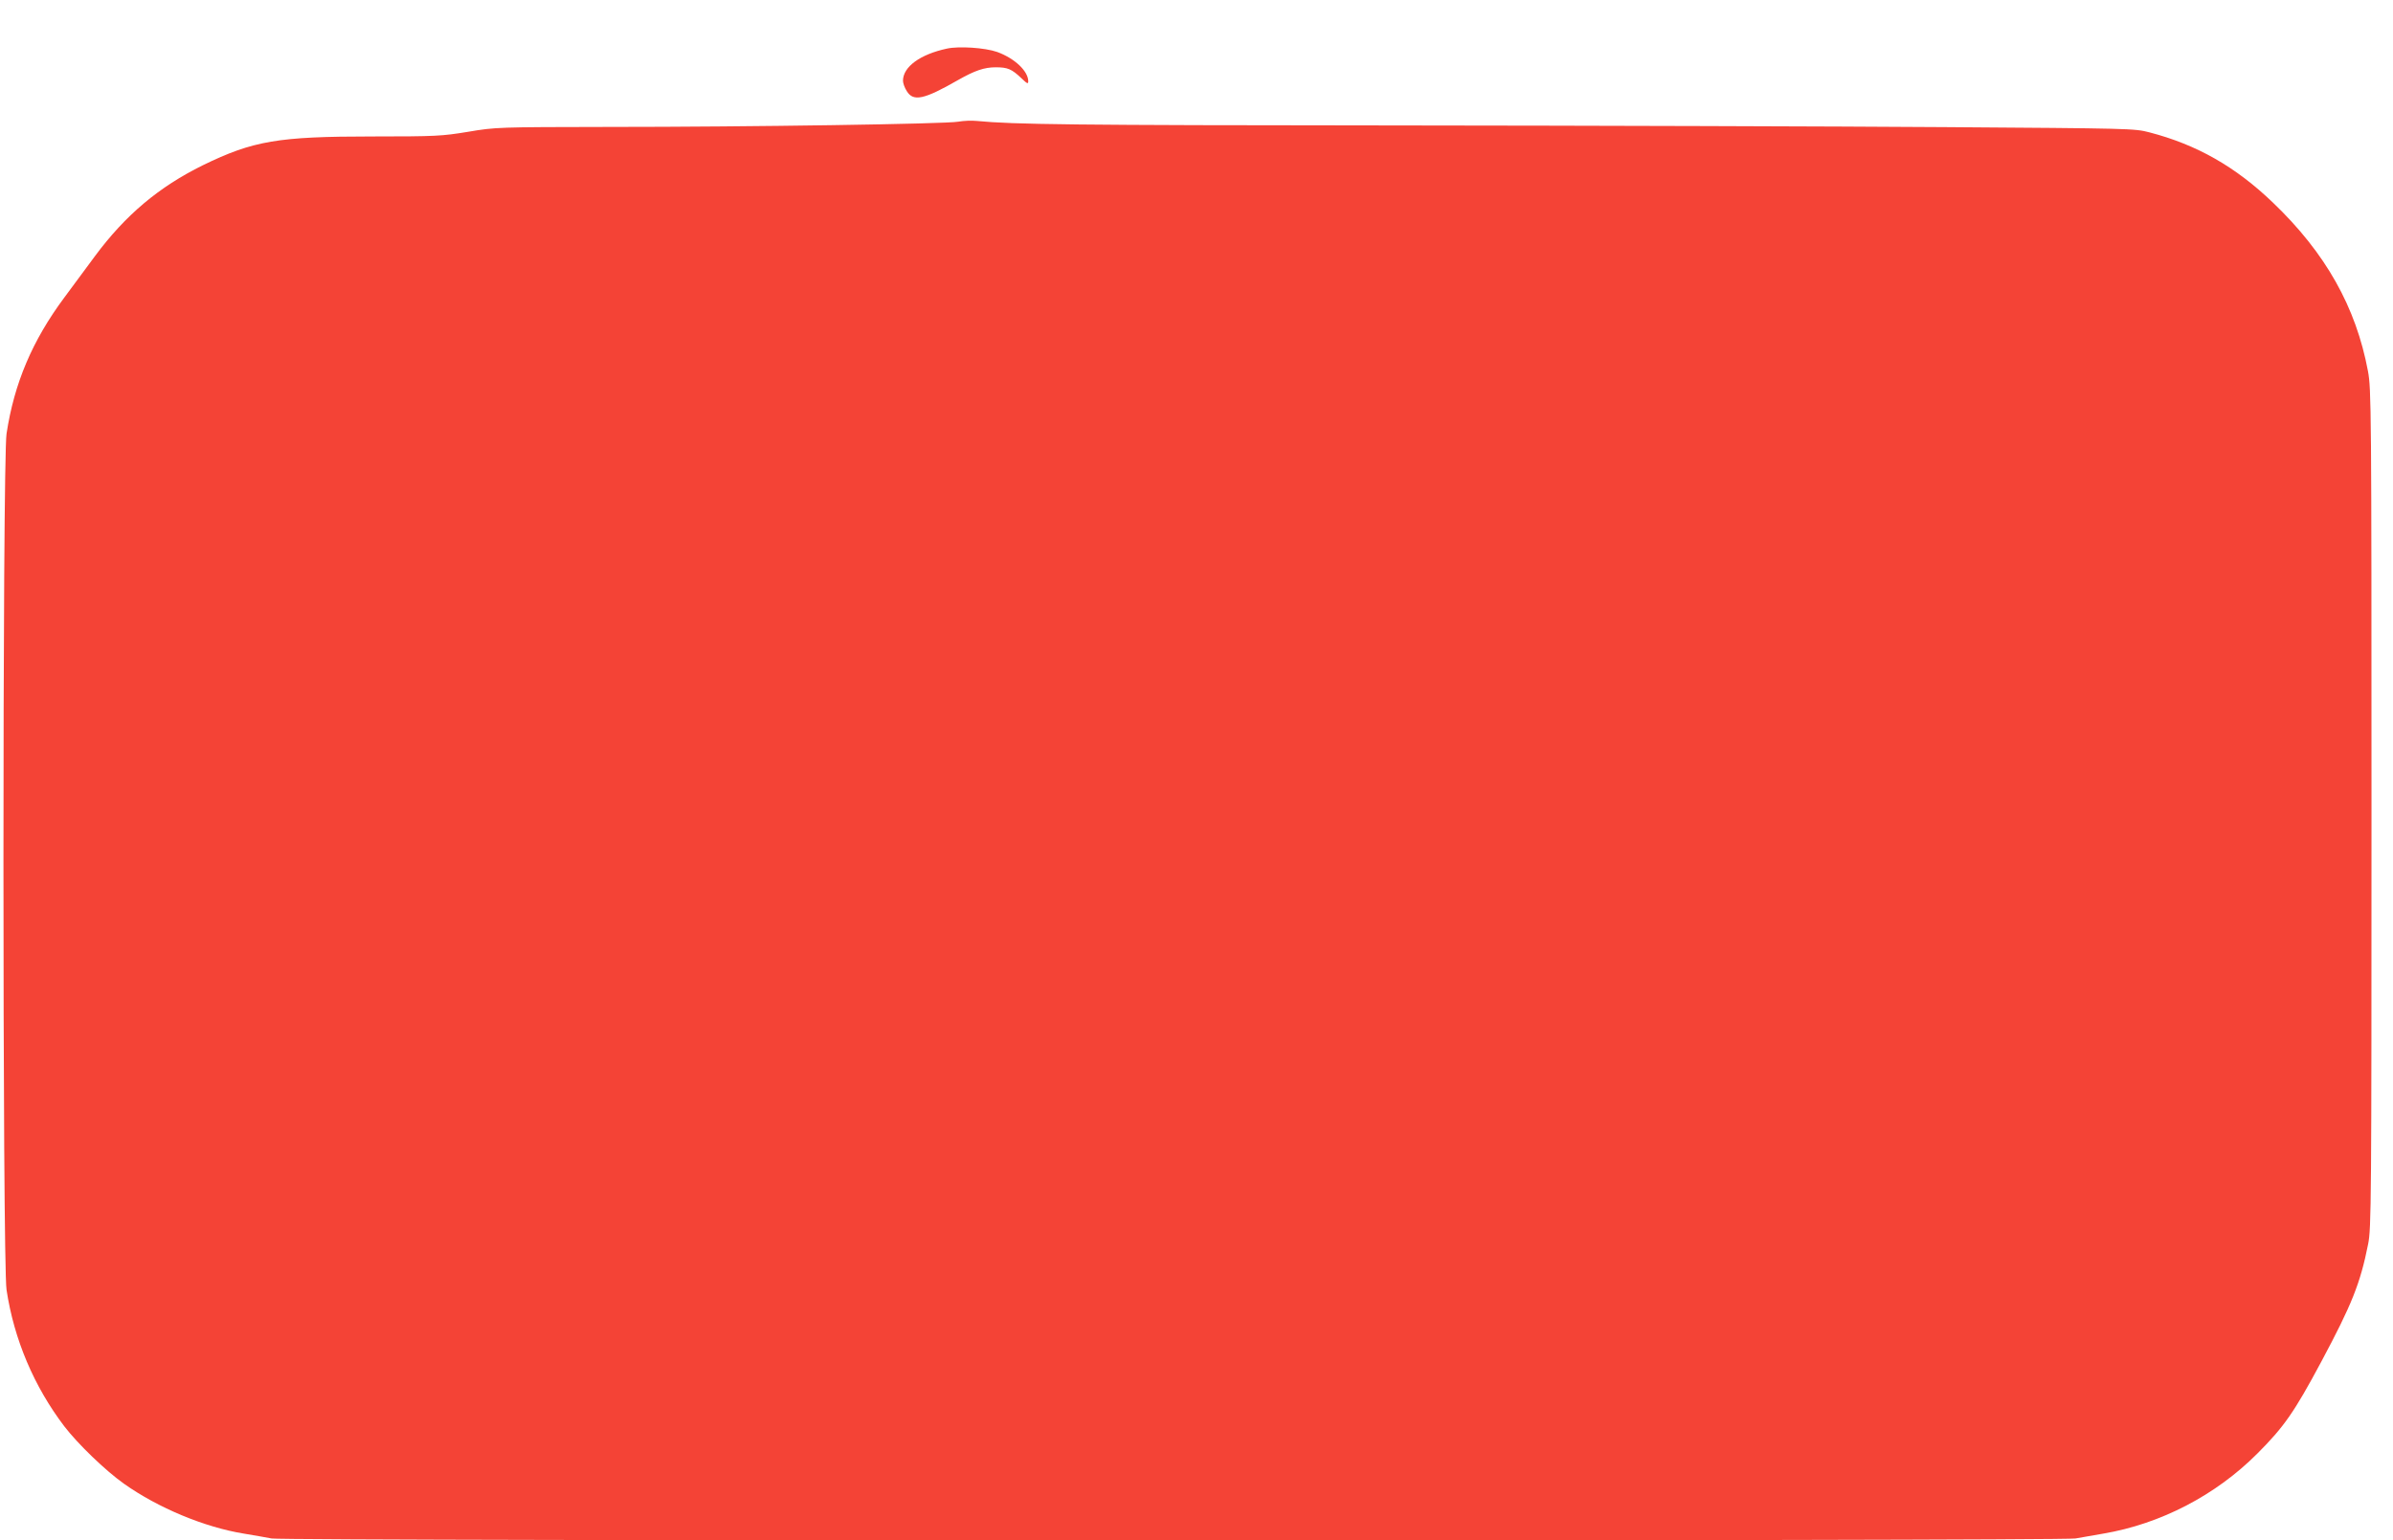 <?xml version="1.0" standalone="no"?>
<!DOCTYPE svg PUBLIC "-//W3C//DTD SVG 20010904//EN"
 "http://www.w3.org/TR/2001/REC-SVG-20010904/DTD/svg10.dtd">
<svg version="1.0" xmlns="http://www.w3.org/2000/svg"
 width="1280pt" height="824pt" viewBox="0 0 1280 824"
 preserveAspectRatio="xMidYMid meet">
<g transform="translate(0,824) scale(0.1,-0.1)"
fill="#f44336" stroke="none">
<path d="M5065 7980 c-144 -31 -235 -98 -235 -172 0 -13 9 -38 20 -55 35 -58
92 -46 275 59 90 51 140 68 201 68 64 0 85 -9 137 -58 31 -30 37 -33 37 -17 0
55 -73 123 -166 157 -66 23 -205 32 -269 18z"/>
<path d="M5125 7589 c-65 -12 -1107 -28 -1871 -28 -592 -1 -602 -1 -750 -26
-140 -23 -172 -25 -513 -25 -504 0 -637 -23 -906 -154 -235 -116 -413 -265
-577 -486 -47 -63 -121 -164 -165 -223 -170 -229 -267 -457 -308 -727 -22
-142 -22 -4438 0 -4580 40 -265 147 -517 309 -730 73 -95 219 -236 319 -307
182 -129 431 -233 642 -267 55 -9 122 -21 148 -26 66 -14 9573 -14 9648 0 30
5 97 17 149 26 307 52 602 205 825 429 142 142 197 221 341 490 164 307 209
419 251 630 17 85 18 214 18 2330 0 2146 -1 2244 -19 2340 -64 342 -226 631
-508 901 -200 192 -407 310 -661 376 -80 21 -103 21 -1097 28 -558 4 -1886 8
-2950 9 -1721 1 -2028 5 -2225 24 -27 3 -72 1 -100 -4z"/>
</g>
</svg>
